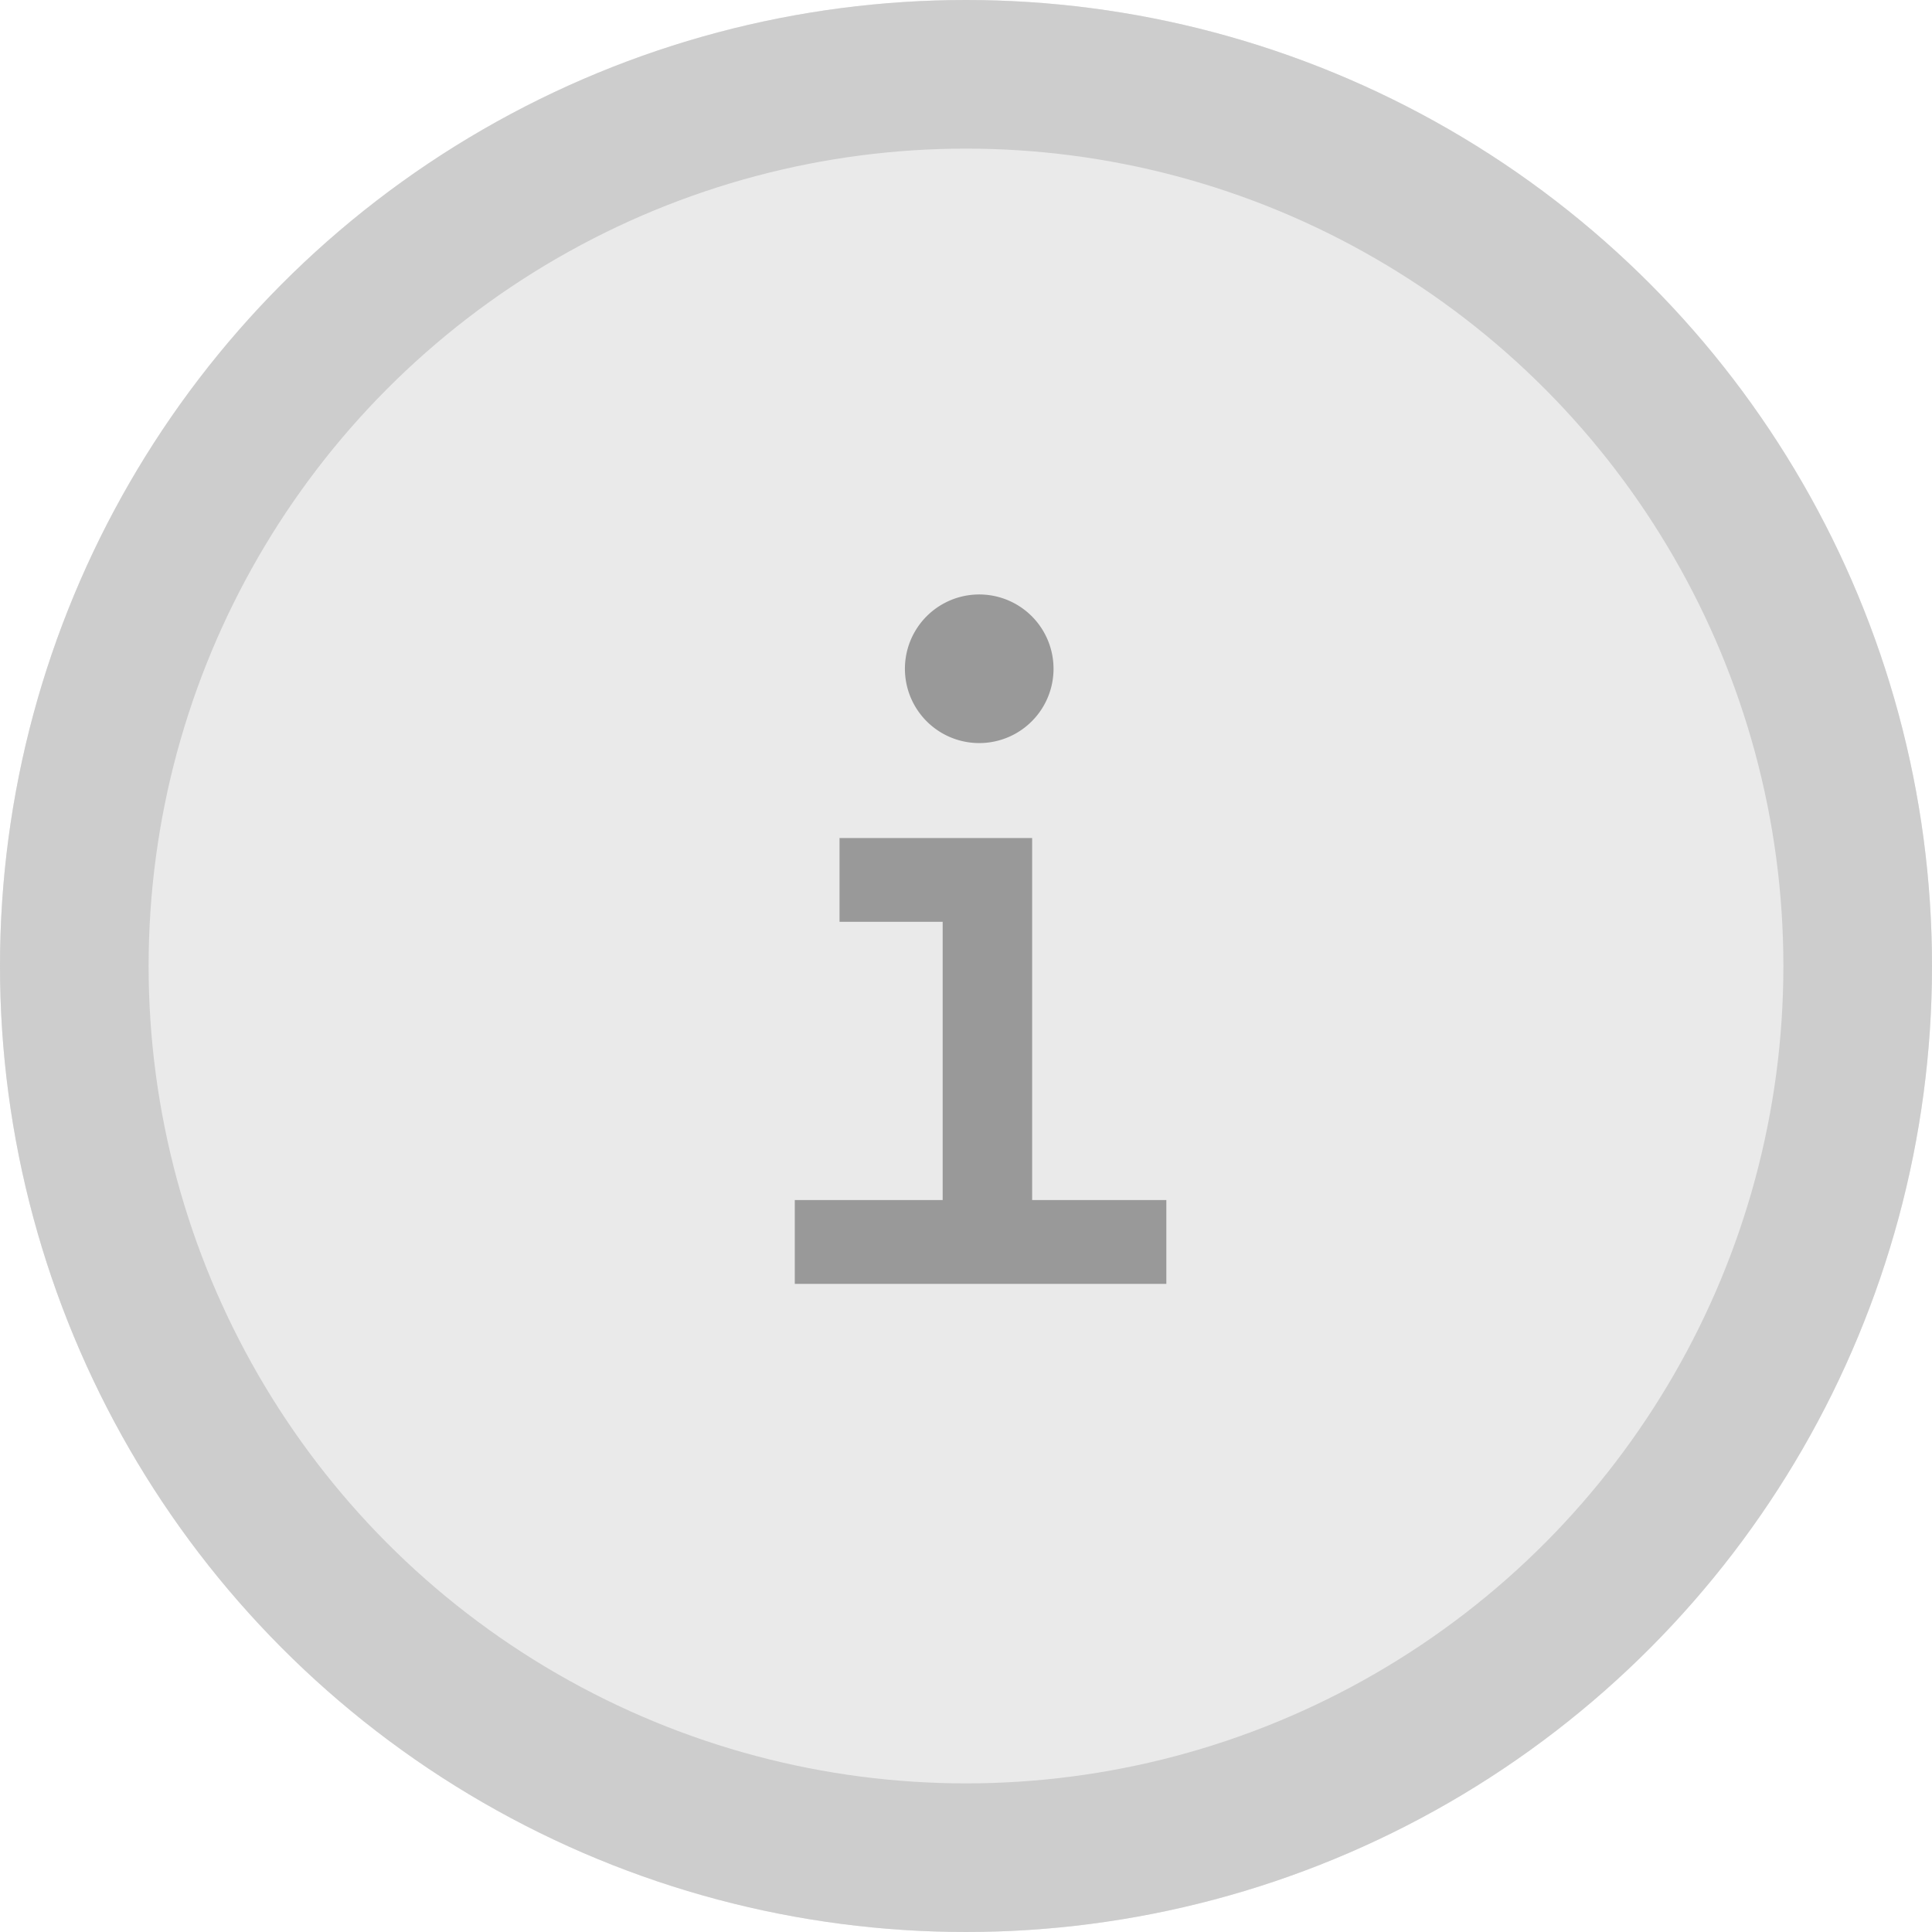 <svg xmlns="http://www.w3.org/2000/svg" xmlns:xlink="http://www.w3.org/1999/xlink" width="26" height="26" viewBox="0 0 26 26">
    <defs>
        <circle id="a" cx="13" cy="13" r="13"/>
    </defs>
    <g fill="none" fill-rule="evenodd">
        <g>
            <use fill="#EAEAEA" xlink:href="#a"/>
            <circle cx="13" cy="13" r="12" stroke="#CDCDCD" stroke-width="2"/>
        </g>
        <g fill="#999">
            <path d="M11.298 11.278v1.127h1.388v3.745h-1.99v1.128h5V16.15H13.89v-4.872zM13.178 10a1 1 0 1 1 0-2 1 1 0 0 1 0 2z"/>
        </g>
    </g>
</svg>
